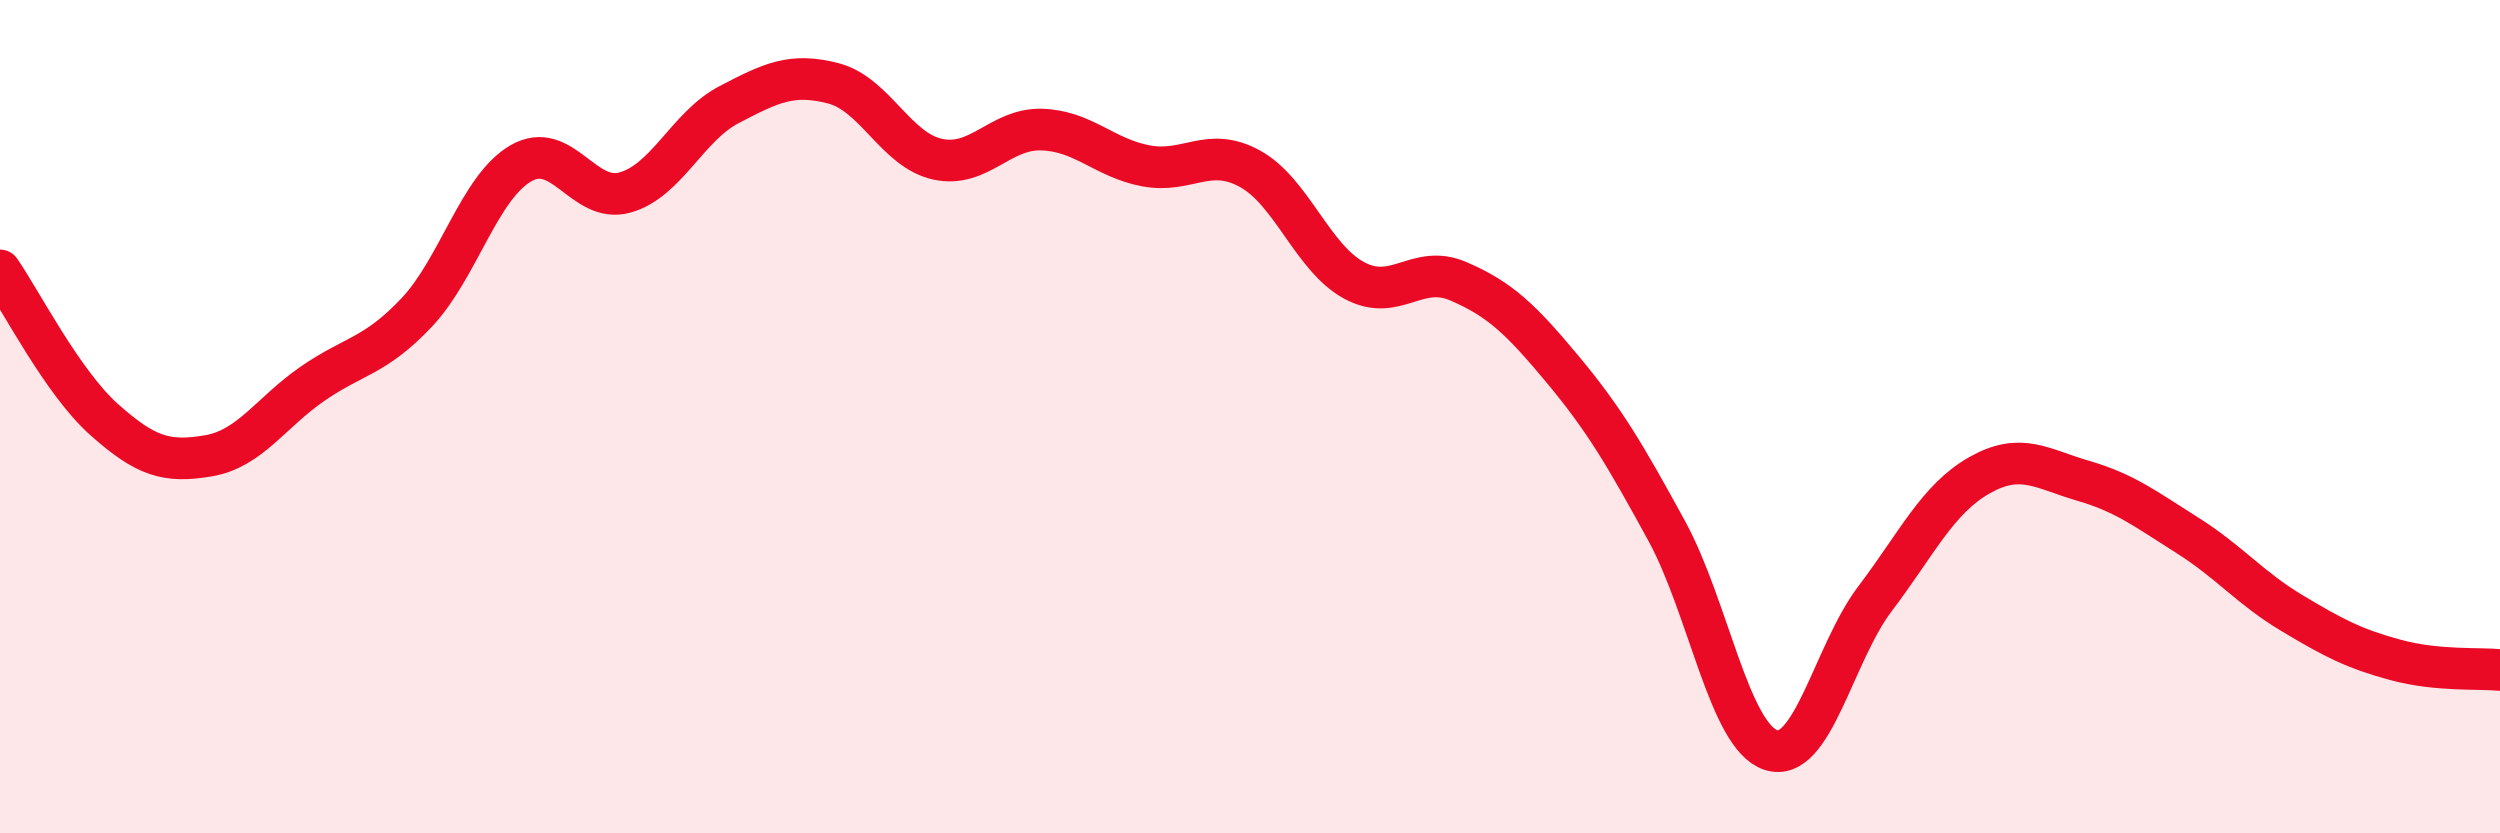 
    <svg width="60" height="20" viewBox="0 0 60 20" xmlns="http://www.w3.org/2000/svg">
      <path
        d="M 0,6.49 C 0.5,7.21 1.5,9.18 2.5,10.07 C 3.5,10.96 4,11.11 5,10.94 C 6,10.77 6.5,9.9 7.5,9.21 C 8.5,8.52 9,8.56 10,7.5 C 11,6.44 11.5,4.5 12.5,3.92 C 13.5,3.34 14,4.9 15,4.62 C 16,4.34 16.5,3.03 17.5,2.51 C 18.5,1.99 19,1.74 20,2 C 21,2.26 21.5,3.6 22.5,3.82 C 23.5,4.04 24,3.08 25,3.11 C 26,3.14 26.5,3.79 27.5,3.98 C 28.5,4.17 29,3.5 30,4.05 C 31,4.6 31.5,6.19 32.5,6.73 C 33.5,7.27 34,6.32 35,6.75 C 36,7.18 36.5,7.66 37.5,8.86 C 38.5,10.06 39,10.91 40,12.74 C 41,14.57 41.5,17.67 42.5,18 C 43.5,18.33 44,15.69 45,14.37 C 46,13.05 46.5,11.98 47.5,11.41 C 48.5,10.84 49,11.25 50,11.54 C 51,11.83 51.5,12.22 52.5,12.85 C 53.5,13.48 54,14.11 55,14.71 C 56,15.31 56.5,15.57 57.5,15.84 C 58.5,16.11 59.5,16.03 60,16.08L60 20L0 20Z"
        fill="#EB0A25"
        opacity="0.1"
        stroke-linecap="round"
        stroke-linejoin="round"
      />
      <path
        d="M 0,6.49 C 0.5,7.21 1.5,9.18 2.5,10.07 C 3.5,10.96 4,11.11 5,10.94 C 6,10.77 6.5,9.9 7.5,9.21 C 8.5,8.52 9,8.56 10,7.5 C 11,6.44 11.5,4.5 12.5,3.92 C 13.5,3.34 14,4.9 15,4.62 C 16,4.34 16.5,3.03 17.5,2.51 C 18.5,1.99 19,1.74 20,2 C 21,2.26 21.5,3.6 22.5,3.82 C 23.5,4.04 24,3.08 25,3.11 C 26,3.14 26.5,3.79 27.5,3.98 C 28.5,4.17 29,3.5 30,4.05 C 31,4.6 31.5,6.19 32.5,6.73 C 33.5,7.27 34,6.32 35,6.75 C 36,7.18 36.5,7.66 37.5,8.86 C 38.5,10.06 39,10.91 40,12.74 C 41,14.57 41.5,17.67 42.5,18 C 43.5,18.33 44,15.69 45,14.37 C 46,13.05 46.5,11.98 47.5,11.41 C 48.5,10.84 49,11.25 50,11.54 C 51,11.83 51.5,12.22 52.5,12.85 C 53.5,13.48 54,14.11 55,14.71 C 56,15.31 56.5,15.57 57.5,15.84 C 58.5,16.11 59.5,16.03 60,16.08"
        stroke="#EB0A25"
        stroke-width="1"
        fill="none"
        stroke-linecap="round"
        stroke-linejoin="round"
      />
    </svg>
  
